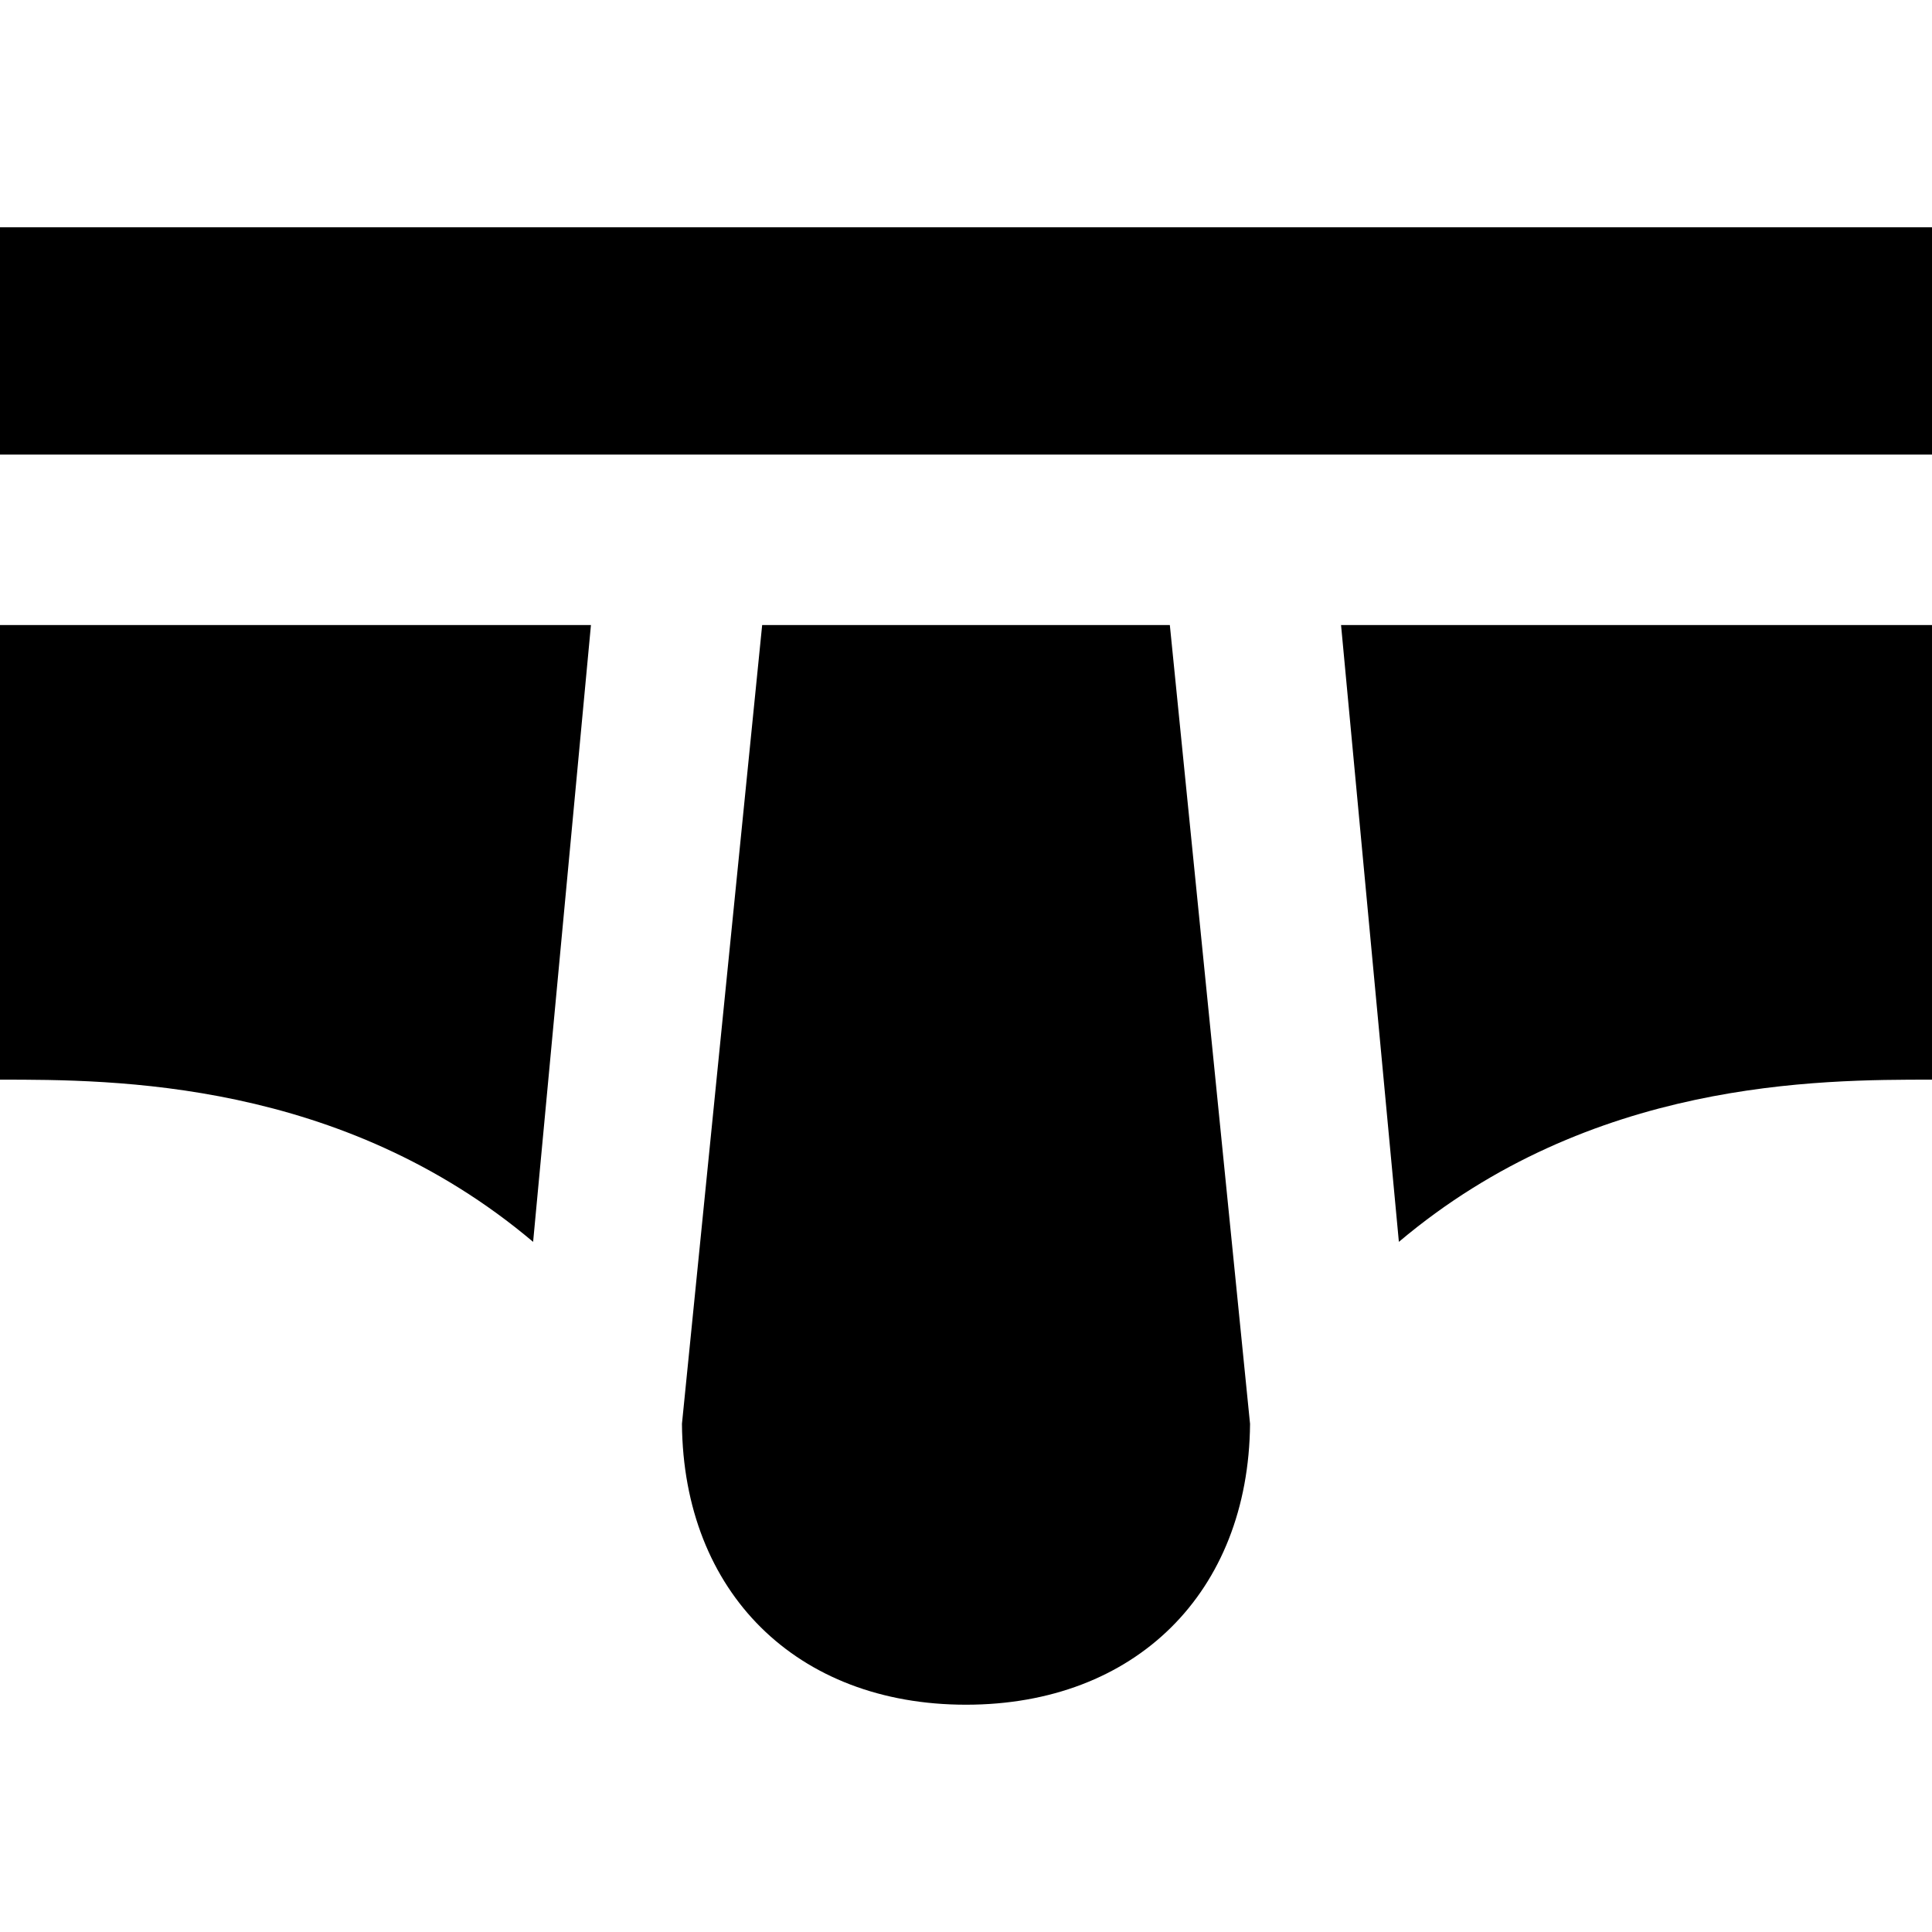 <?xml version="1.0" encoding="iso-8859-1"?>
<!-- Generator: Adobe Illustrator 19.0.0, SVG Export Plug-In . SVG Version: 6.00 Build 0)  -->
<svg version="1.1" id="Layer_1" xmlns="http://www.w3.org/2000/svg" xmlns:xlink="http://www.w3.org/1999/xlink" x="0px" y="0px"
	 viewBox="0 0 512 512" style="enable-background:new 0 0 512 512;" xml:space="preserve">
<g>
	<g>
		<path d="M0,165.647v120.471c30.118,0,90.353,0,141.282,42.988l15.325-163.459H0z"/>
	</g>
</g>
<g>
	<g>
		<rect y="60.235" width="512" height="60.235"/>
	</g>
</g>
<g>
	<g>
		<path d="M355.393,165.647l15.325,163.459c50.929-42.988,111.164-42.988,141.282-42.988V165.647H355.393z"/>
	</g>
</g>
<g>
	<g>
		<path d="M310.019,165.647H256h-54.019l-21.257,211.688c0.385,44.692,30.39,74.43,75.276,74.43s74.891-29.738,75.276-74.43
			L310.019,165.647z"/>
	</g>
</g>
<g>
</g>
<g>
</g>
<g>
</g>
<g>
</g>
<g>
</g>
<g>
</g>
<g>
</g>
<g>
</g>
<g>
</g>
<g>
</g>
<g>
</g>
<g>
</g>
<g>
</g>
<g>
</g>
<g>
</g>
</svg>
